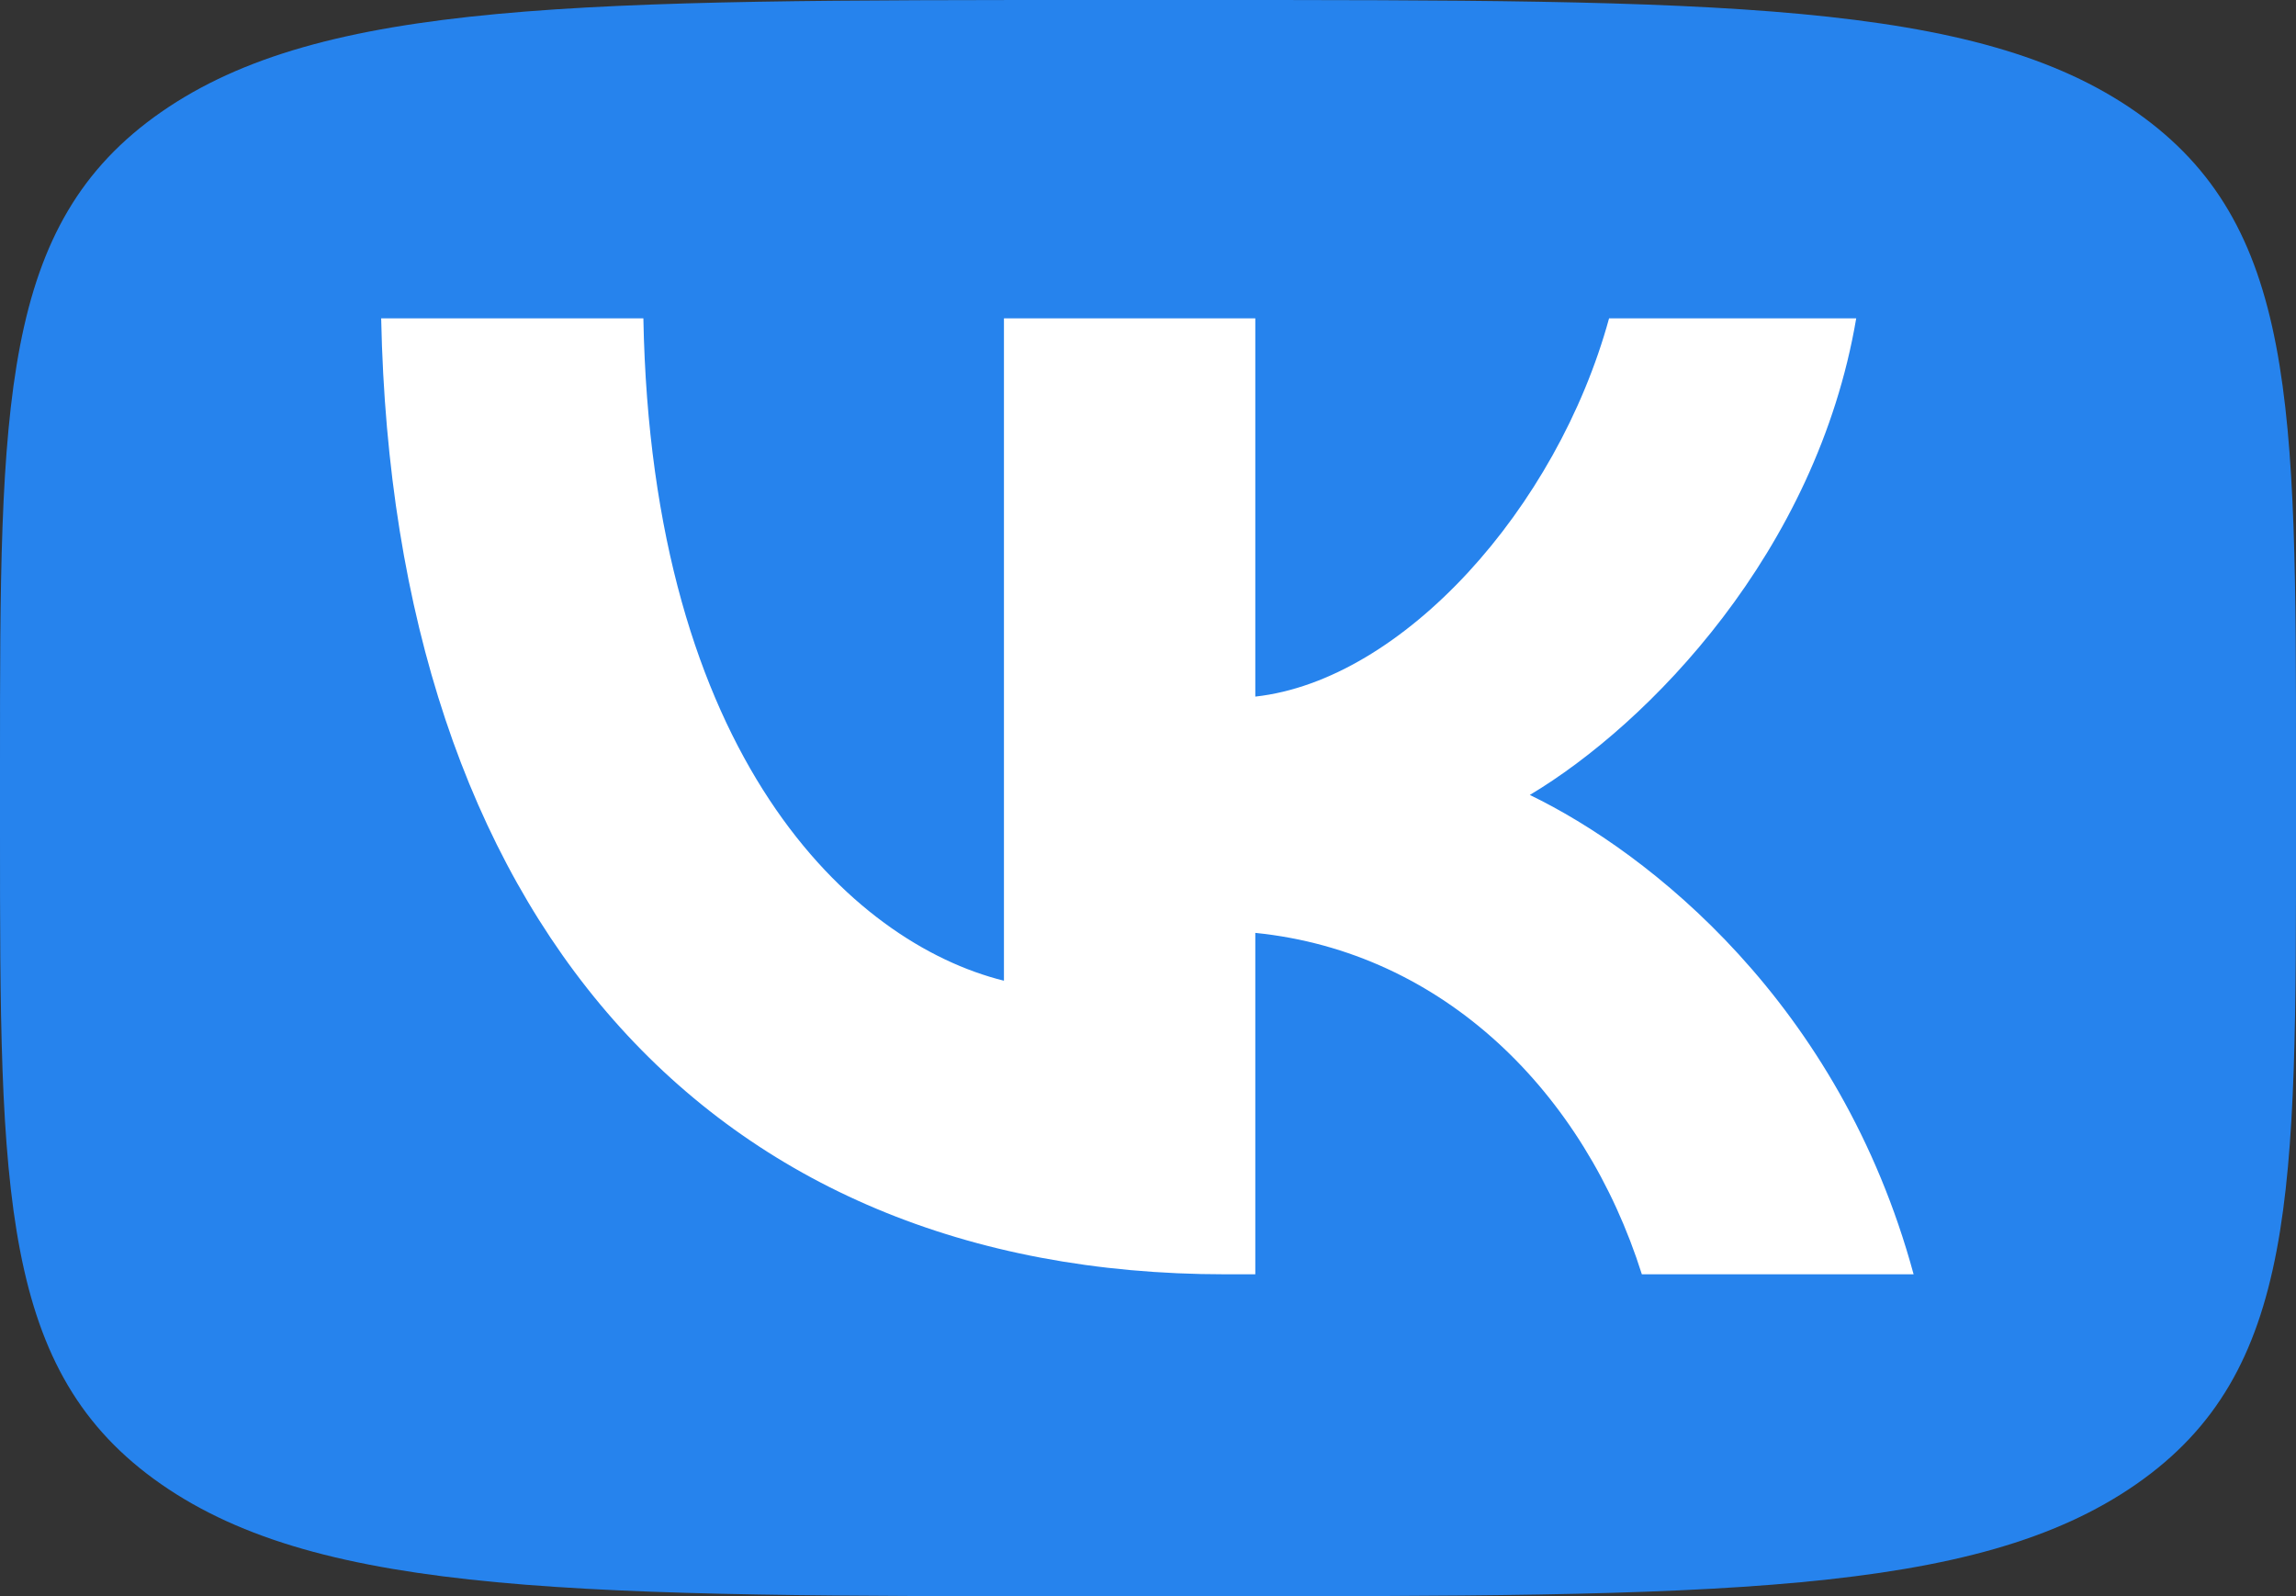 <?xml version="1.0" encoding="UTF-8"?> <svg xmlns="http://www.w3.org/2000/svg" width="512" height="356" viewBox="0 0 512 356" fill="none"><rect x="0" y="0" width="512" height="356" fill="#333333" stroke="none"/><path d="M245.494 356H266.813C382.546 356 440.422 356 476.365 331.009C512.307 306.017 512 265.789 512 185.519V170.482C512 90.224 512 49.983 476.365 24.991C440.73 7.1615e-05 382.546 0 266.813 0H245.494C129.741 0 71.885 7.1615e-05 35.942 24.991C-2.28882e-05 49.983 0 90.196 0 170.482V185.519C0 265.789 -2.28882e-05 306.017 35.942 331.009C71.885 356 129.741 356 245.494 356Z" fill="#2683ED"></path><path d="M273.231 284.197C157.785 284.197 87.724 204.1 85 71H143.47C145.293 168.772 189.775 210.264 223.875 218.722V71H279.928V155.357C312.819 151.712 347.226 113.332 358.817 71H413.929C405.102 123.081 367.644 161.46 341.143 177.291C367.644 190.091 410.283 223.596 426.729 284.197H366.129C353.329 243.687 321.953 212.312 279.928 208.052V284.197H273.231Z" fill="white"></path></svg> 